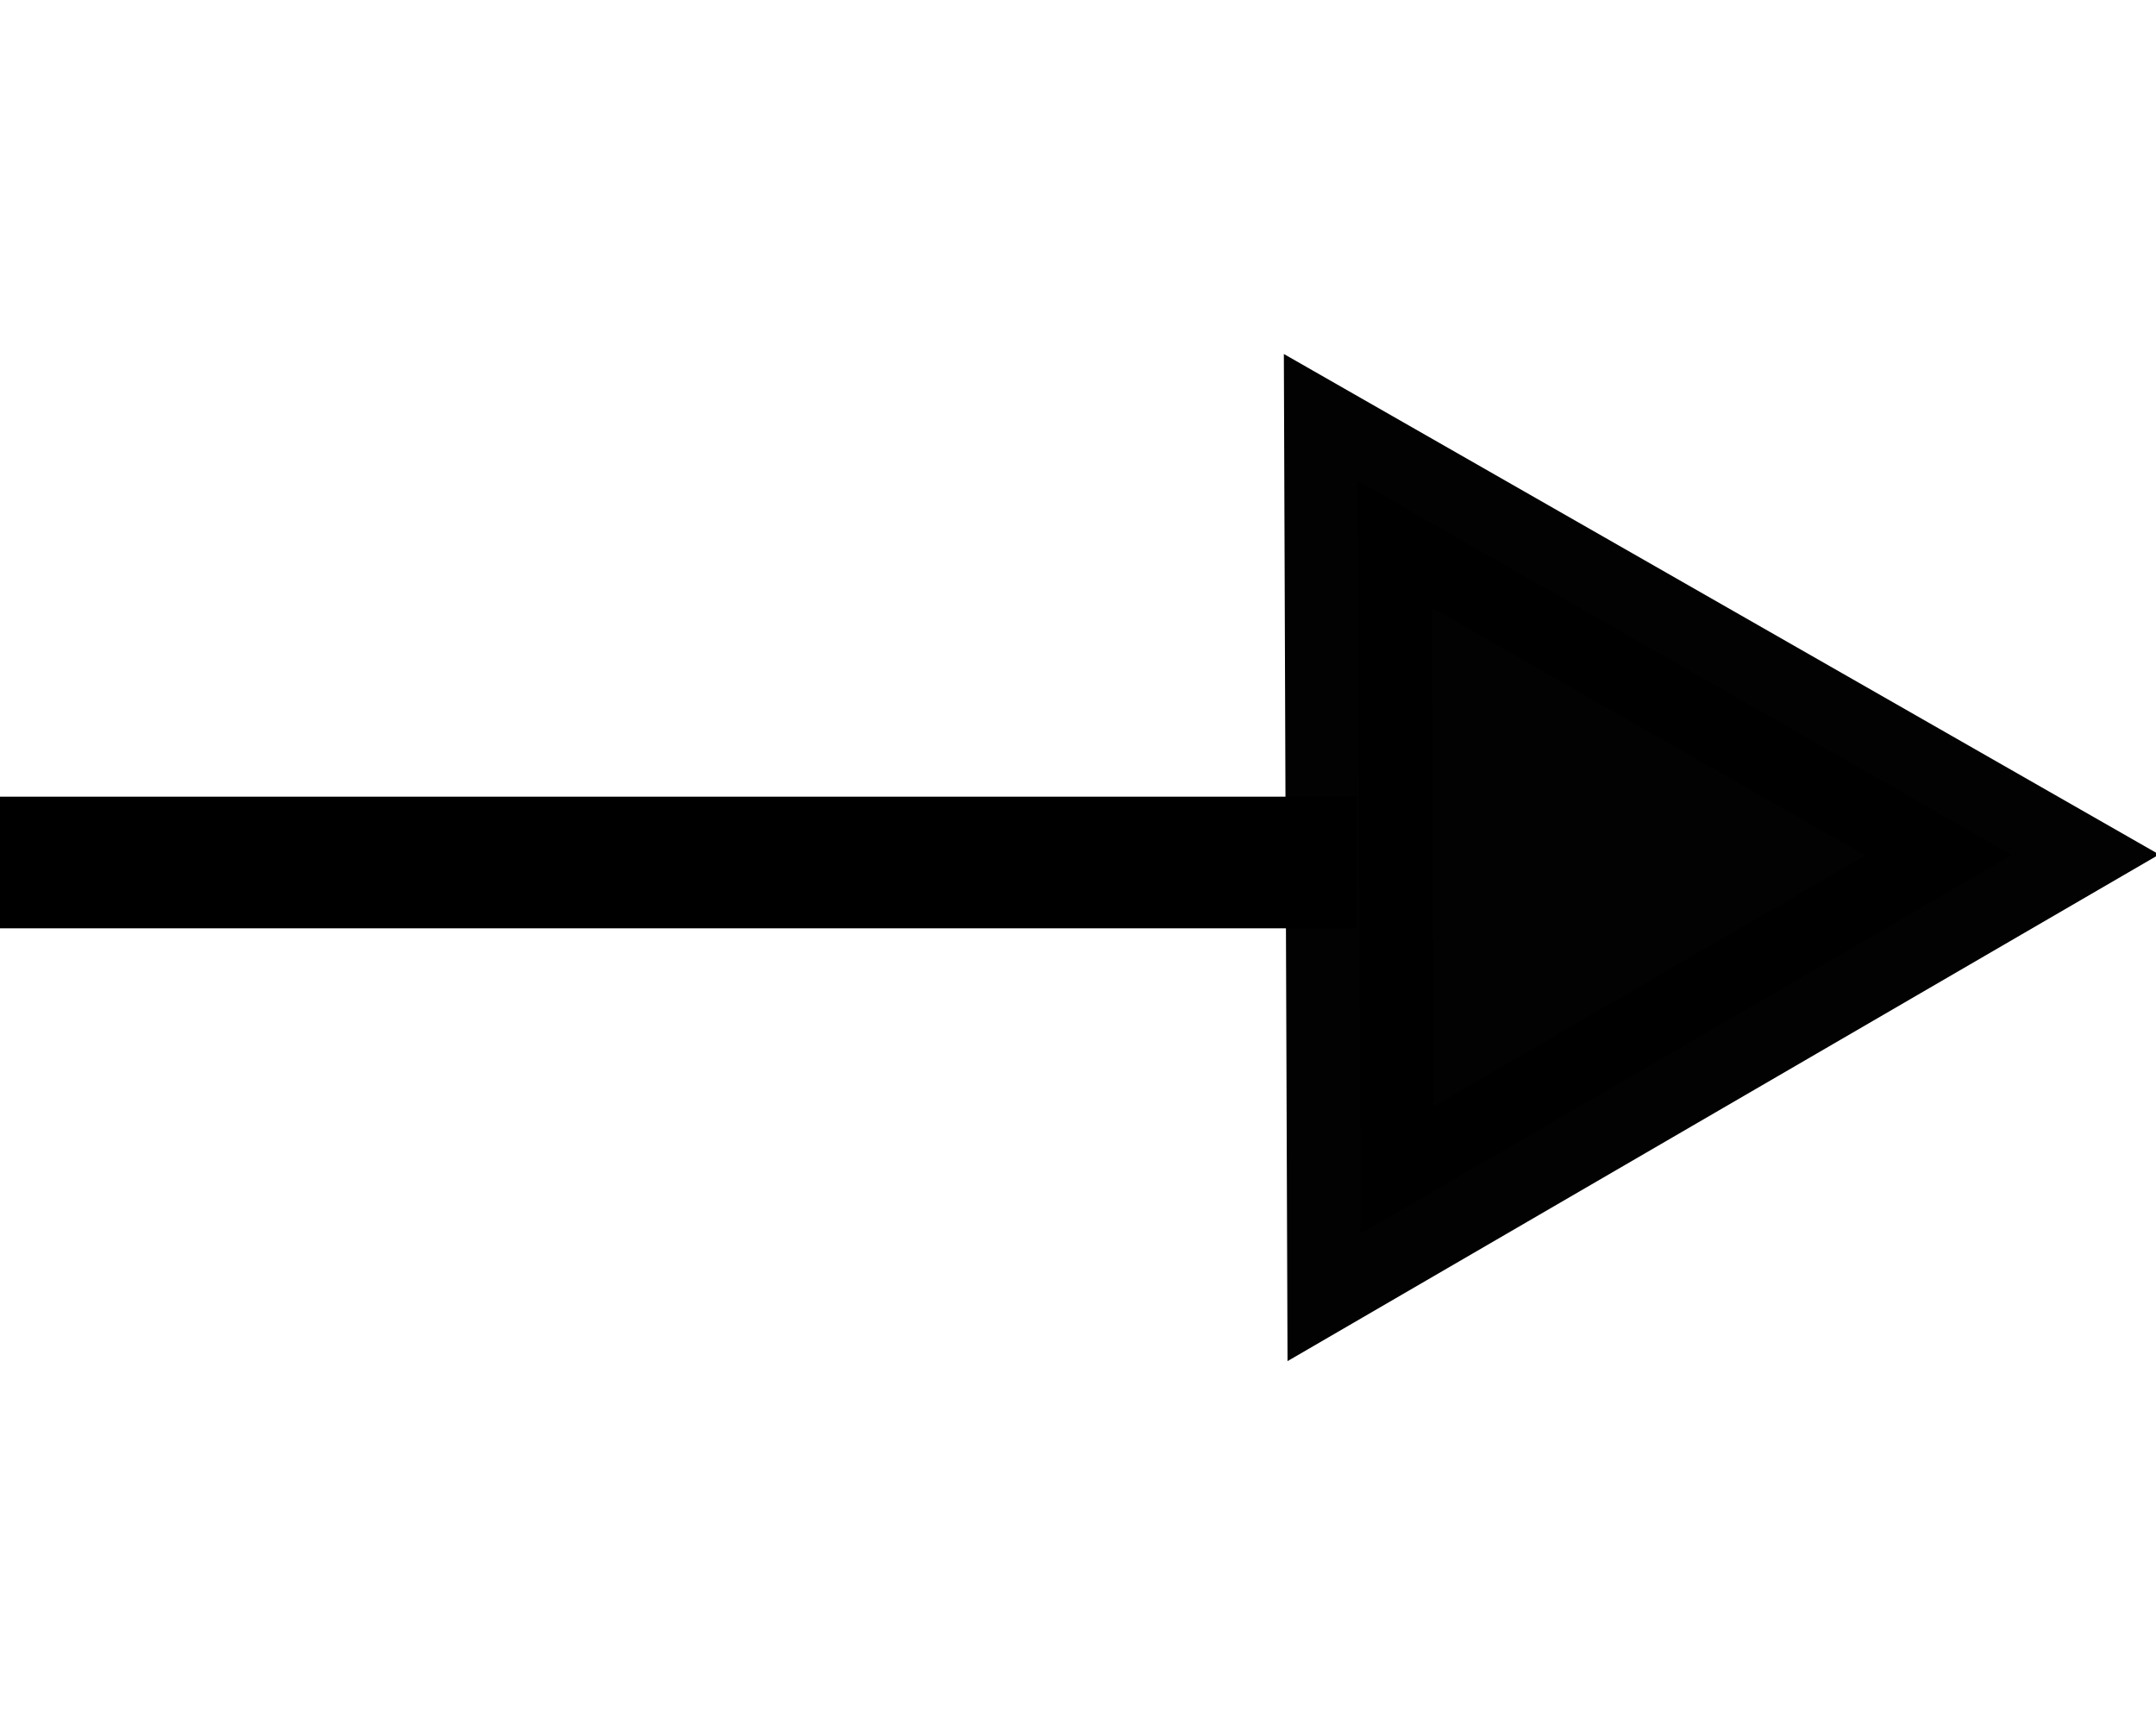 <?xml version="1.0" encoding="UTF-8" standalone="no"?>
<!-- Created with Inkscape (http://www.inkscape.org/) -->

<svg
   xmlns:dc="http://purl.org/dc/elements/1.1/"
   xmlns:cc="http://creativecommons.org/ns#"
   xmlns:rdf="http://www.w3.org/1999/02/22-rdf-syntax-ns#"
   xmlns:svg="http://www.w3.org/2000/svg"
   xmlns="http://www.w3.org/2000/svg"
   xmlns:sodipodi="http://sodipodi.sourceforge.net/DTD/sodipodi-0.dtd"
   xmlns:inkscape="http://www.inkscape.org/namespaces/inkscape"
   width="60"
   height="48"
   id="svg2"
   version="1.1"
   inkscape:version="0.91 r13725"
   sodipodi:docname="production.svg"
   inkscape:export-filename="C:\Users\ugur\Desktop\interaction-legend.2016.04.01.png"
   inkscape:export-xdpi="300"
   inkscape:export-ydpi="300">
  <defs
     id="defs4" />
  <sodipodi:namedview
     id="base"
     pagecolor="#ffffff"
     bordercolor="#666666"
     borderopacity="1.0"
     inkscape:pageopacity="0.0"
     inkscape:pageshadow="2"
     inkscape:zoom="5.6"
     inkscape:cx="57.283718"
     inkscape:cy="27.721497"
     inkscape:document-units="px"
     inkscape:current-layer="layer1"
     showgrid="false"
     inkscape:window-width="1920"
     inkscape:window-height="1017"
     inkscape:window-x="-8"
     inkscape:window-y="-8"
     inkscape:window-maximized="1"
     fit-margin-top="20"
     fit-margin-left="0"
     fit-margin-right="0"
     fit-margin-bottom="20" />
  <g
     inkscape:label="Layer 1"
     inkscape:groupmode="layer"
     id="layer1"
     transform="translate(-275.291,-267.826)">
    <g
       id="g4170"
       transform="translate(0,6.705)">
      <path
         inkscape:transform-center-y="-62.257366"
         inkscape:transform-center-x="-1.754573"
         inkscape:export-filename="C:\Users\ugur\Google Drive\toolbar\edges\consumption.png"
         inkscape:export-ydpi="38.150002"
         inkscape:export-xdpi="38.150002"
         inkscape:connector-curvature="0"
         id="path3787-4"
         d="m 275.291,285.121 37.741,0"
         style="fill:none;stroke:#000000;stroke-width:3.663;stroke-linecap:butt;stroke-linejoin:miter;stroke-miterlimit:4;stroke-dasharray:none;stroke-opacity:1;marker-end:none" />
      <path
         transform="matrix(0.418,3.36,-3.366,0.417,1134.372,-612.704)"
         d="m 236.362,273.326 -3.071,-0.37 -3.071,-0.37 1.856,-2.474 1.856,-2.474 1.215,2.844 z"
         inkscape:randomized="0"
         inkscape:rounded="0"
         inkscape:flatsided="false"
         sodipodi:arg2="1.6906987"
         sodipodi:arg1="0.64350111"
         sodipodi:r2="1.7857143"
         sodipodi:r1="3.5714285"
         sodipodi:cy="271.1835"
         sodipodi:cx="233.50488"
         sodipodi:sides="3"
         id="path4229"
         style="opacity:0.99;fill:#000000;fill-opacity:1;stroke:#000000;stroke-width:1.207;stroke-miterlimit:4;stroke-dasharray:none;stroke-opacity:1"
         sodipodi:type="star" />
    </g>
  </g>
</svg>
